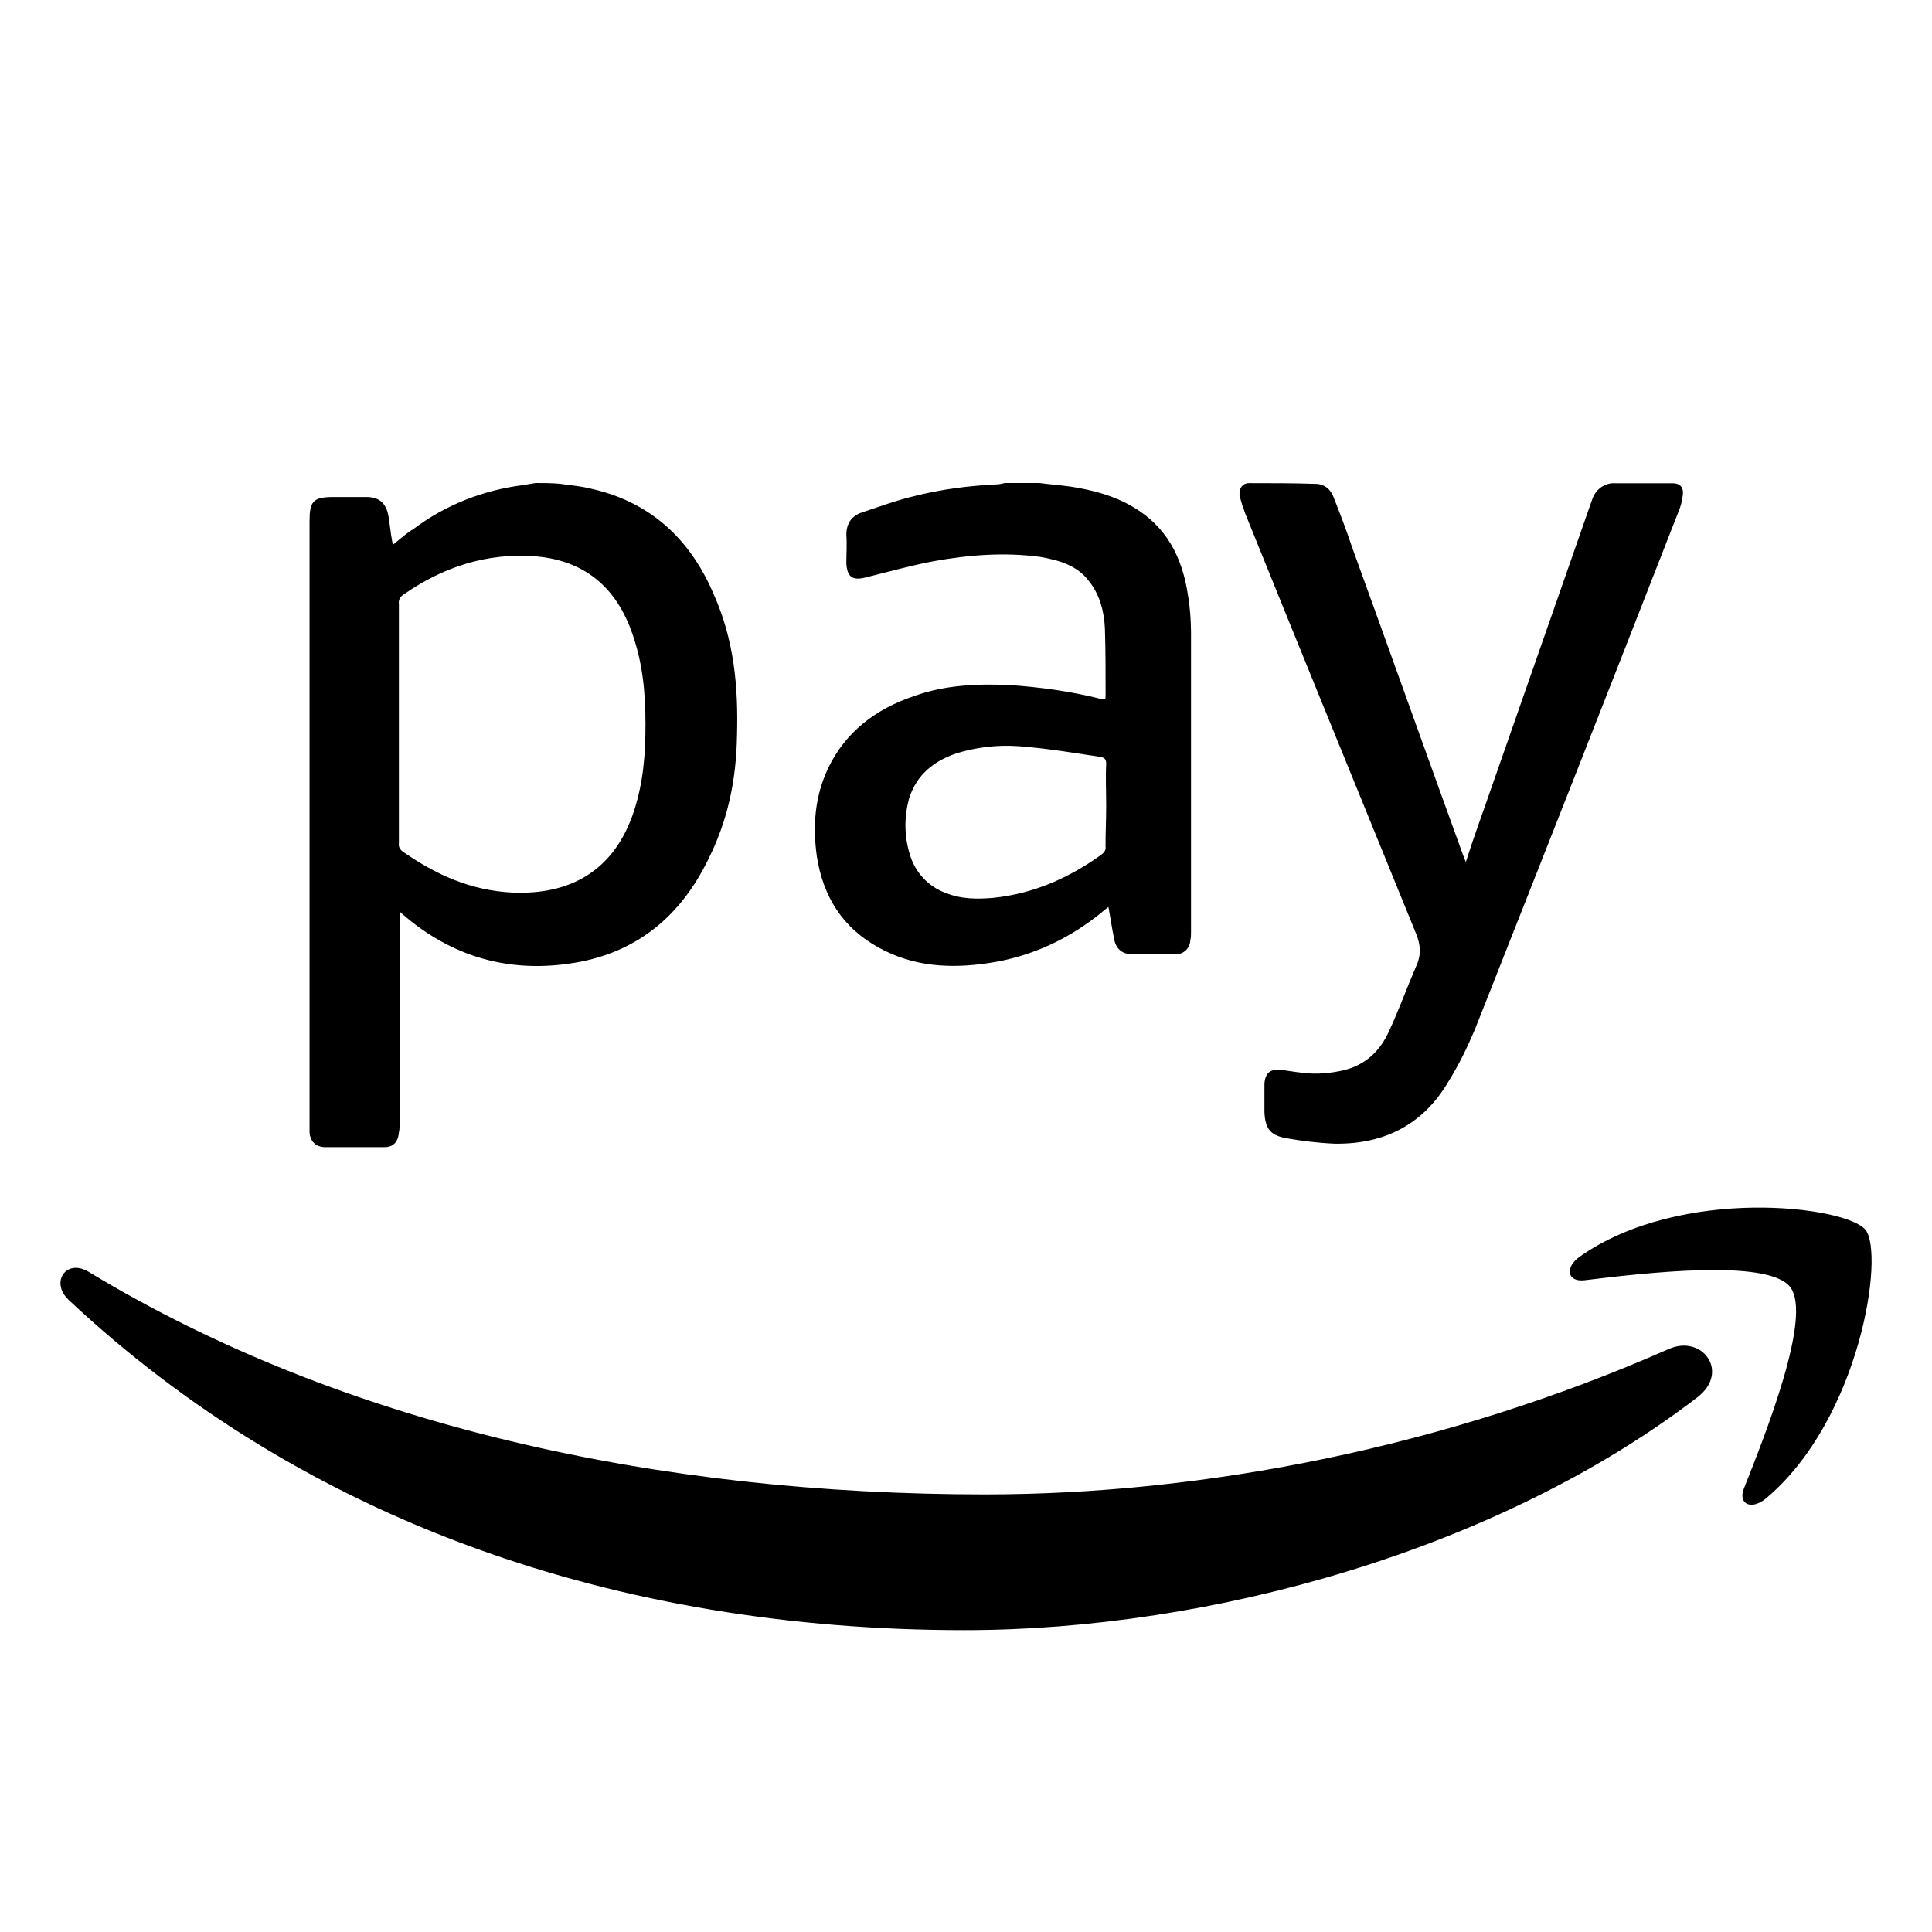 <svg width="32px" height="32px" viewBox="0 0 32 32" xmlns="http://www.w3.org/2000/svg"><path d="M 8.871 8 L 8.662 8.035 C 8.008 8.117 7.378 8.362 6.854 8.758 C 6.737 8.828 6.632 8.922 6.516 9.016 C 6.504 8.993 6.492 8.968 6.492 8.945 C 6.468 8.816 6.457 8.678 6.434 8.549 C 6.399 8.339 6.282 8.232 6.072 8.232 L 5.523 8.232 C 5.185 8.232 5.127 8.304 5.127 8.631 L 5.127 18.756 C 5.139 18.908 5.231 18.988 5.359 19 L 6.375 19 C 6.515 19 6.596 18.908 6.607 18.756 C 6.619 18.709 6.619 18.662 6.619 18.615 L 6.619 15.098 C 6.666 15.145 6.702 15.168 6.725 15.191 C 7.577 15.903 8.557 16.136 9.631 15.926 C 10.611 15.728 11.287 15.133 11.719 14.258 C 12.057 13.593 12.195 12.917 12.207 12.182 C 12.23 11.377 12.16 10.602 11.822 9.844 C 11.425 8.911 10.749 8.292 9.734 8.082 C 9.582 8.047 9.42 8.035 9.268 8.012 C 9.128 8 8.999 8 8.871 8 z M 16.643 8 C 16.596 8.012 16.551 8.023 16.504 8.023 C 16.037 8.046 15.581 8.105 15.127 8.221 C 14.835 8.291 14.555 8.395 14.275 8.488 C 14.1 8.546 14.018 8.675 14.018 8.861 C 14.03 9.013 14.018 9.176 14.018 9.328 C 14.03 9.561 14.124 9.621 14.346 9.562 C 14.719 9.47 15.092 9.365 15.465 9.295 C 16.048 9.19 16.643 9.143 17.238 9.225 C 17.553 9.283 17.845 9.365 18.043 9.633 C 18.218 9.855 18.289 10.134 18.301 10.414 C 18.313 10.811 18.312 11.125 18.312 11.521 C 18.312 11.544 18.313 11.567 18.301 11.578 L 18.242 11.578 C 17.74 11.45 17.228 11.381 16.715 11.346 C 16.178 11.323 15.642 11.346 15.129 11.533 C 14.511 11.743 14.008 12.116 13.717 12.723 C 13.495 13.19 13.459 13.681 13.529 14.182 C 13.634 14.859 13.962 15.371 14.557 15.697 C 15.129 16.012 15.735 16.046 16.365 15.953 C 17.088 15.848 17.729 15.545 18.289 15.078 C 18.312 15.055 18.336 15.044 18.359 15.021 C 18.394 15.208 18.418 15.384 18.453 15.547 C 18.476 15.699 18.571 15.791 18.711 15.803 L 19.492 15.803 C 19.609 15.803 19.715 15.698 19.715 15.57 C 19.727 15.535 19.727 15.487 19.727 15.441 L 19.727 10.463 C 19.724 10.264 19.711 10.053 19.676 9.855 C 19.583 9.237 19.326 8.723 18.766 8.396 C 18.451 8.209 18.102 8.117 17.729 8.059 C 17.554 8.035 17.39 8.023 17.215 8 L 16.643 8 z M 20.688 8.002 C 20.57 8.002 20.512 8.106 20.535 8.223 C 20.558 8.317 20.594 8.423 20.629 8.516 C 21.562 10.826 22.506 13.134 23.451 15.455 C 23.533 15.653 23.544 15.818 23.451 16.016 C 23.3 16.365 23.171 16.726 23.008 17.076 C 22.868 17.391 22.635 17.626 22.285 17.719 C 22.052 17.778 21.796 17.801 21.551 17.766 C 21.434 17.754 21.316 17.731 21.199 17.719 C 21.035 17.707 20.955 17.776 20.943 17.951 L 20.943 18.42 C 20.955 18.689 21.037 18.805 21.305 18.852 C 21.562 18.898 21.829 18.931 22.109 18.943 C 22.925 18.954 23.568 18.63 23.988 17.918 C 24.163 17.638 24.304 17.346 24.432 17.043 C 25.563 14.185 26.683 11.339 27.803 8.469 C 27.838 8.387 27.859 8.304 27.871 8.211 C 27.894 8.071 27.824 8.002 27.697 8.004 L 26.754 8.004 C 26.591 7.992 26.439 8.096 26.381 8.248 C 26.358 8.318 26.334 8.375 26.311 8.445 L 24.643 13.217 C 24.526 13.555 24.396 13.904 24.279 14.277 C 24.255 14.218 24.244 14.195 24.232 14.16 C 23.614 12.457 23.009 10.756 22.391 9.053 C 22.298 8.773 22.193 8.502 22.088 8.234 C 22.042 8.105 21.935 8.014 21.783 8.014 C 21.421 8.002 21.061 8.002 20.688 8.002 z M 8.859 9.213 C 9.571 9.271 10.154 9.621 10.457 10.449 C 10.644 10.962 10.691 11.457 10.691 11.994 C 10.691 12.496 10.657 12.94 10.506 13.418 C 10.179 14.433 9.432 14.829 8.475 14.783 C 7.798 14.748 7.226 14.49 6.689 14.117 C 6.631 14.082 6.596 14.026 6.607 13.967 L 6.607 10.006 C 6.596 9.936 6.631 9.879 6.689 9.844 C 7.342 9.389 8.065 9.155 8.859 9.213 z M 16.428 12.363 C 16.627 12.346 16.829 12.35 17.027 12.373 C 17.424 12.408 17.822 12.477 18.219 12.535 C 18.301 12.547 18.322 12.582 18.322 12.652 C 18.31 12.886 18.322 13.108 18.322 13.342 C 18.322 13.575 18.311 13.786 18.311 14.02 C 18.323 14.078 18.287 14.123 18.24 14.158 C 17.703 14.543 17.12 14.801 16.455 14.871 C 16.187 14.894 15.918 14.894 15.662 14.789 C 15.37 14.684 15.15 14.438 15.068 14.146 C 14.975 13.843 14.976 13.529 15.057 13.225 C 15.185 12.828 15.464 12.608 15.838 12.479 C 16.03 12.42 16.228 12.381 16.428 12.363 z M 29.041 20.002 C 28.108 20.015 27.006 20.224 26.17 20.811 C 25.912 20.99 25.957 21.238 26.244 21.205 C 27.184 21.092 29.276 20.838 29.65 21.316 C 30.025 21.794 29.236 23.766 28.887 24.648 C 28.779 24.911 29.007 25.02 29.248 24.82 C 30.812 23.51 31.218 20.764 30.898 20.369 C 30.738 20.172 29.974 19.989 29.041 20.002 z M 1.217 21.002 C 0.999 21.032 0.905 21.308 1.133 21.527 C 5.05 25.201 10.226 27 15.973 27 C 20.072 27 24.83 25.663 28.115 23.143 C 28.658 22.724 28.196 22.096 27.639 22.344 C 23.956 23.969 19.955 24.752 16.314 24.752 C 10.918 24.752 5.695 23.625 1.469 21.066 C 1.376 21.01 1.289 20.992 1.217 21.002 z"/></svg>